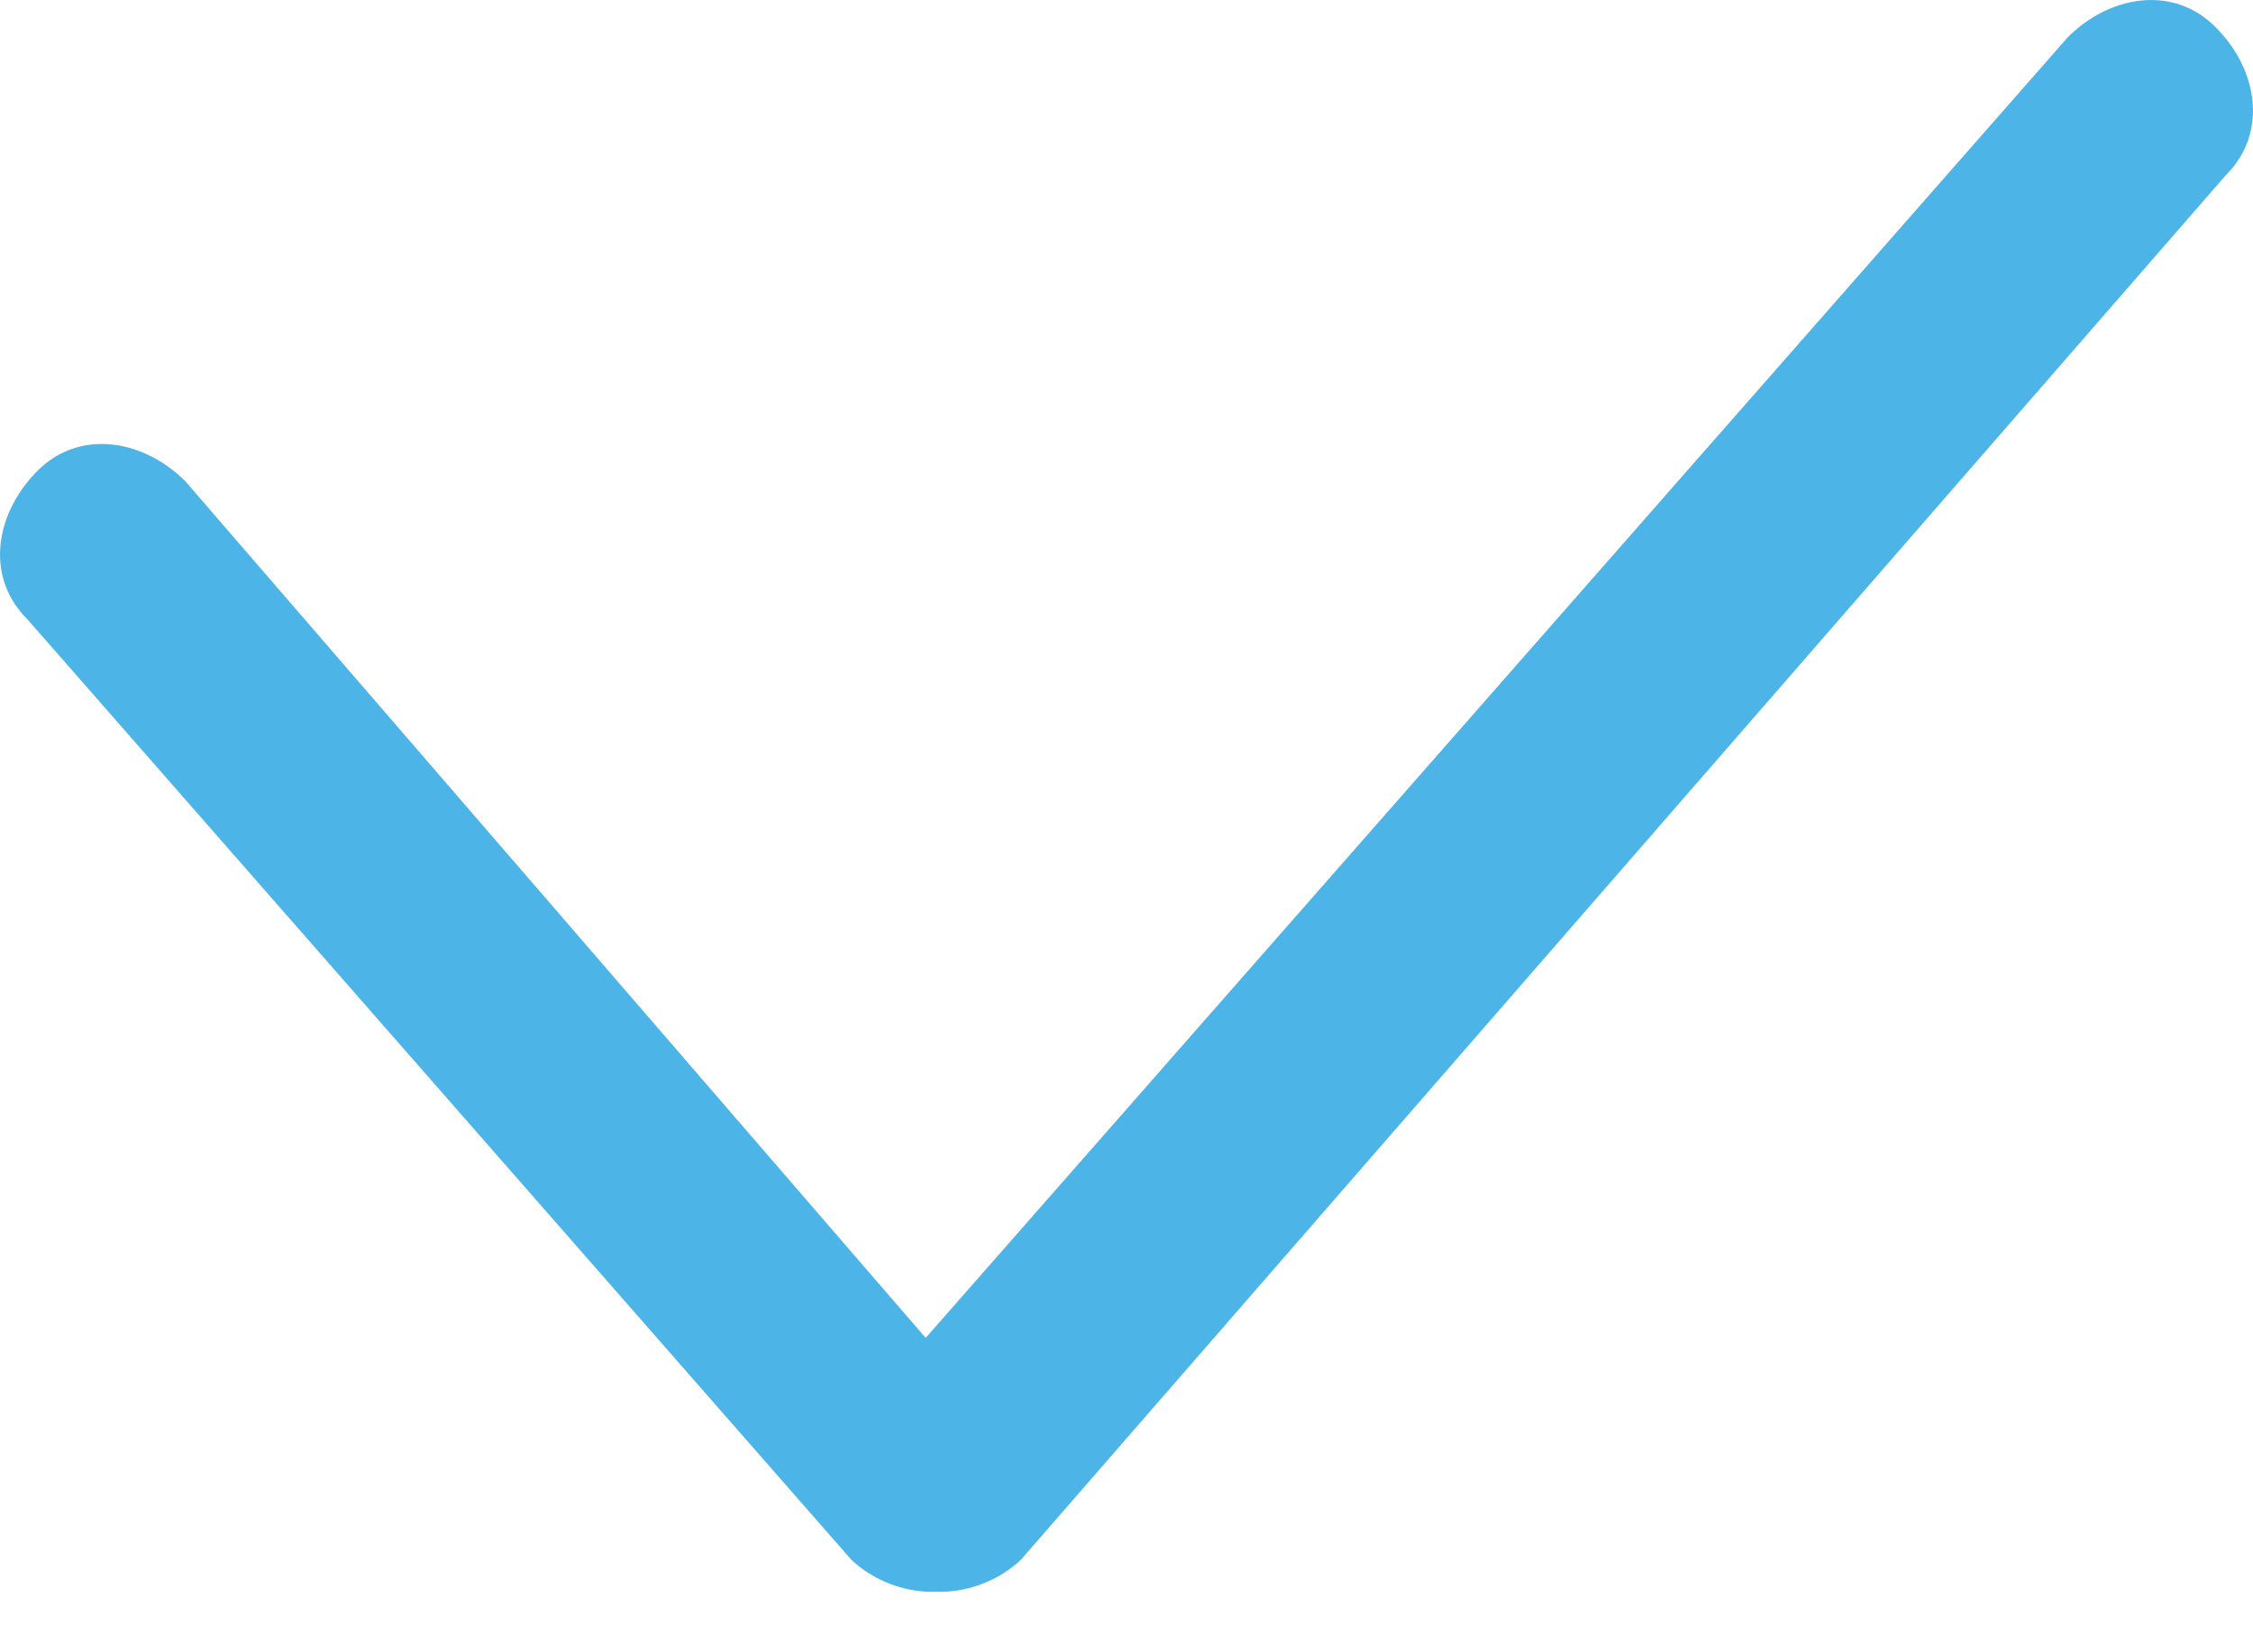 <svg xmlns="http://www.w3.org/2000/svg" width="15" height="11" viewBox="0 0 15 11"><path fill="#4CB4E7" fill-rule="evenodd" d="M6.233 10.597a.8.8 0 0 1-.563-.211L.18 4.12c-.282-.282-.212-.703.07-.986.281-.28.704-.21.985.071l4.928 5.702L13.765.25c.281-.282.704-.352.985-.07.282.281.352.703.07.985l-8.024 9.22a.8.8 0 0 1-.563.212"/></svg>